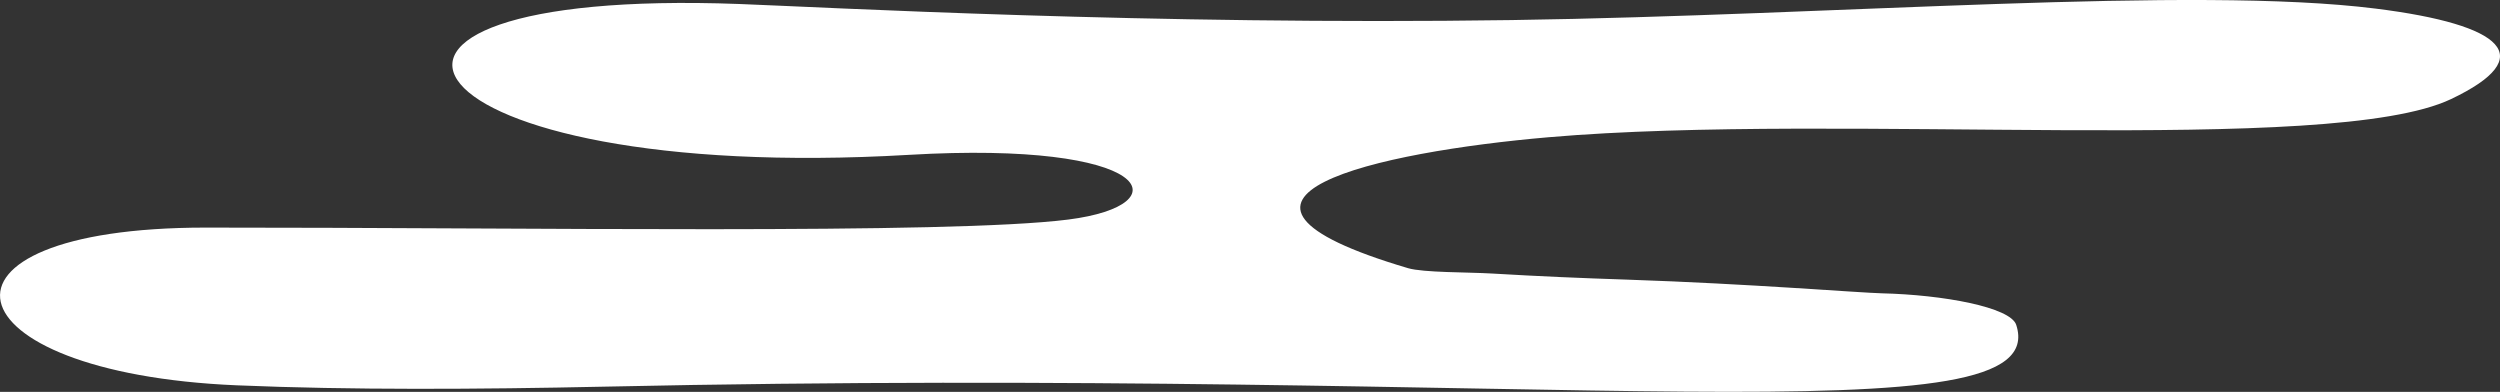 <svg xmlns="http://www.w3.org/2000/svg" width="1276.031" height="200" viewBox="0 0 1276.031 200"><rect x="0" y="0" width="1276.031" height="200" fill="#333333" stroke="none"/><defs><style>      .cls-1 {        fill: #fff;        fill-rule: evenodd;      }    </style></defs><path id="jcloud1_2" data-name="jcloud1 2" class="cls-1" d="M1242.66,588.879c7.82,2.311,30.46,2,42.87,2.736,24.99,1.472,44.42,2.292,69.26,3.127,62.15,2.09,118.26,6.7,129.81,6.977,31.11,0.741,65.52,7.06,68.47,16.091,19.46,59.55-230.11,20.851-720.738,31.545-64.447,1.4-129.406,1.769-187.374-.677-149.36-6.3-166.913-80.438-16.151-80.512,162.072-.08,379.653,3.635,440.413-4.1,58.6-7.462,43.16-40.308-81.3-33.029-259.9,15.2-321.748-85.752-86.564-76.995,41.785,1.556,210.3,10.9,394.076,8.207,167.08-2.453,347.6-17.555,441.06-5.862,65.81,8.232,83.61,24.733,38.55,46.175-61.57,29.3-311.33,6.583-460.65,19.486C1227.5,529.553,1120.54,552.775,1242.66,588.879Z" transform="translate(-523.969 -452)"></path></svg>